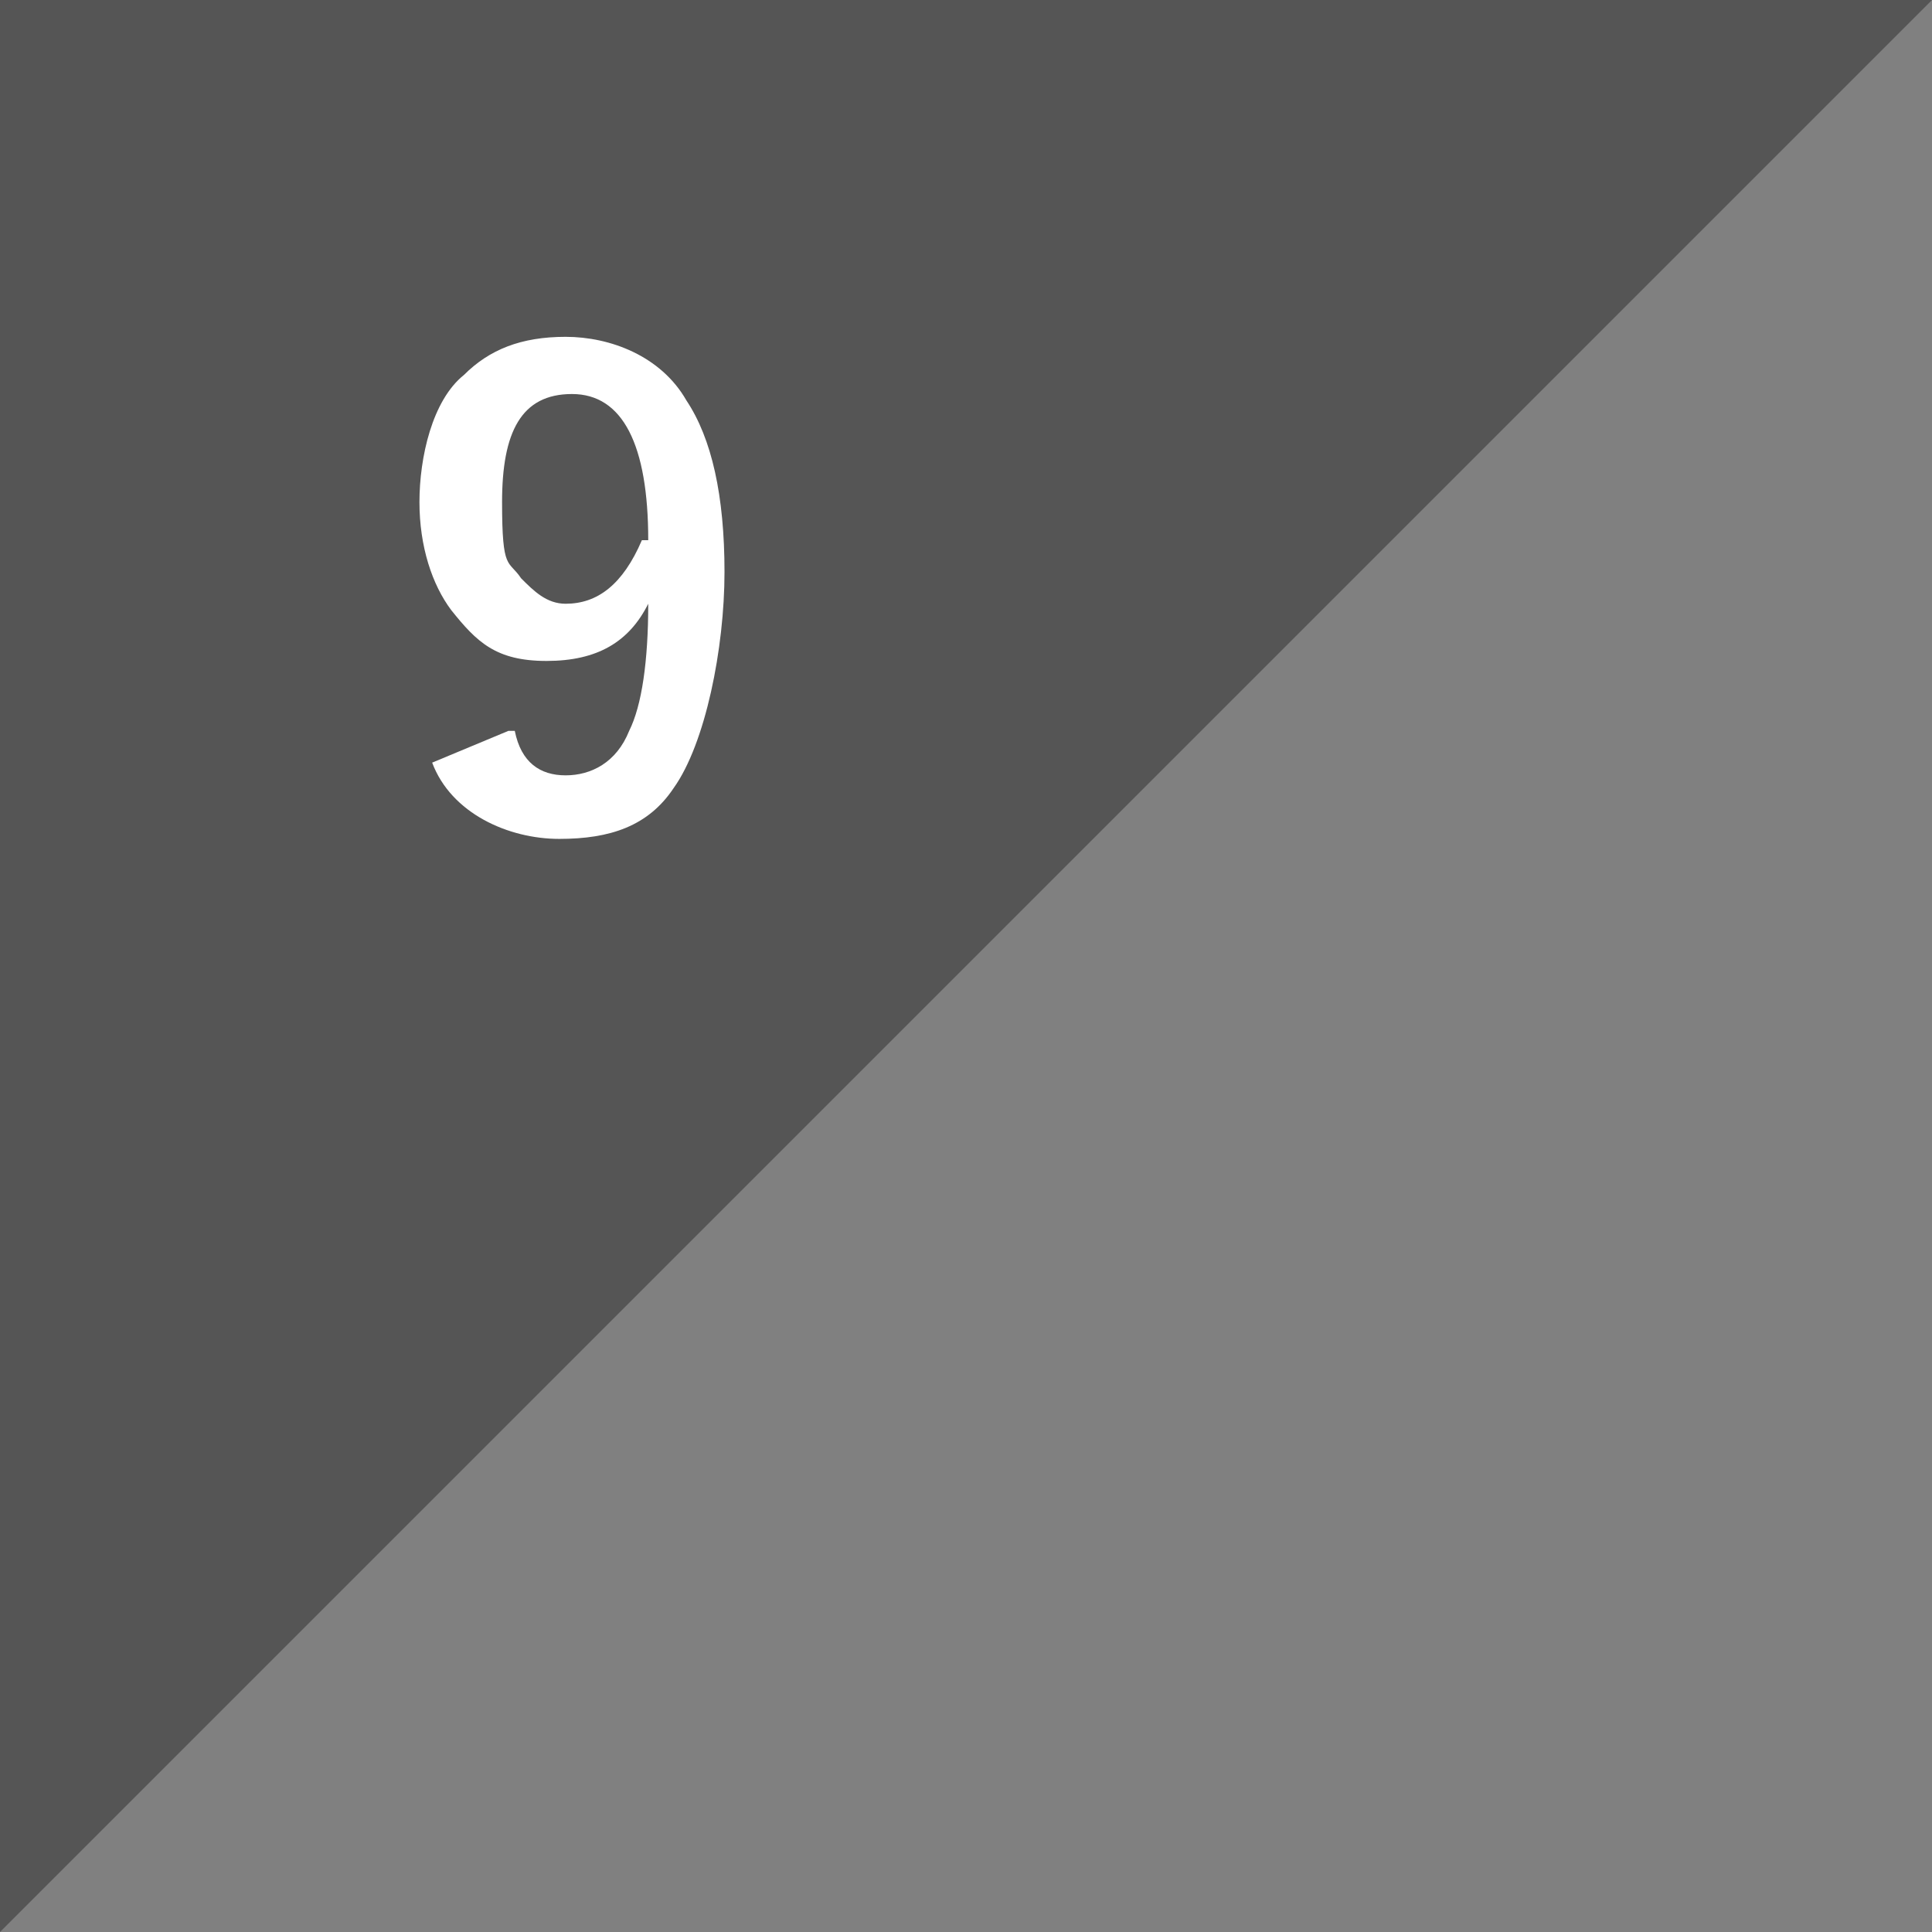 <?xml version="1.0" encoding="UTF-8"?>
<svg id="_レイヤー_1" data-name="レイヤー 1" xmlns="http://www.w3.org/2000/svg" version="1.1" viewBox="0 0 30.4 30.4">
  <rect x="0" y="0" width="30.4" height="30.4" fill="#808080" stroke="none"/>
  <defs>
    <style>
      .cls-1 {
        fill: #555;
      }

      .cls-1, .cls-2 {
        stroke-width: 0px;
      }

      .cls-3 {
        isolation: isolate;
      }

      .cls-2 {
        fill: #fff;
      }
    </style>
  </defs>
  <path class="cls-1" d="M0,0h30.4L0,30.4V0Z"/>
  <g class="cls-3">
    <g class="cls-3">
      <path class="cls-2" d="M8.1,11.5c.1.5.4.7.8.7s.8-.2,1-.7c.2-.4.3-1.1.3-2-.3.6-.8.9-1.6.9s-1.1-.3-1.5-.8c-.3-.4-.5-1-.5-1.7s.2-1.6.7-2c.4-.4.9-.6,1.6-.6s1.5.3,1.9,1c.4.6.6,1.5.6,2.7s-.3,2.7-.8,3.4c-.4.6-1,.8-1.8.8s-1.7-.4-2-1.2l1.2-.5ZM10.2,8.5c0-1.5-.4-2.3-1.2-2.3s-1.1.6-1.1,1.7.1.9.3,1.2c.2.2.4.4.7.4.5,0,.9-.3,1.2-1Z"/>
    </g>
  </g>
</svg>